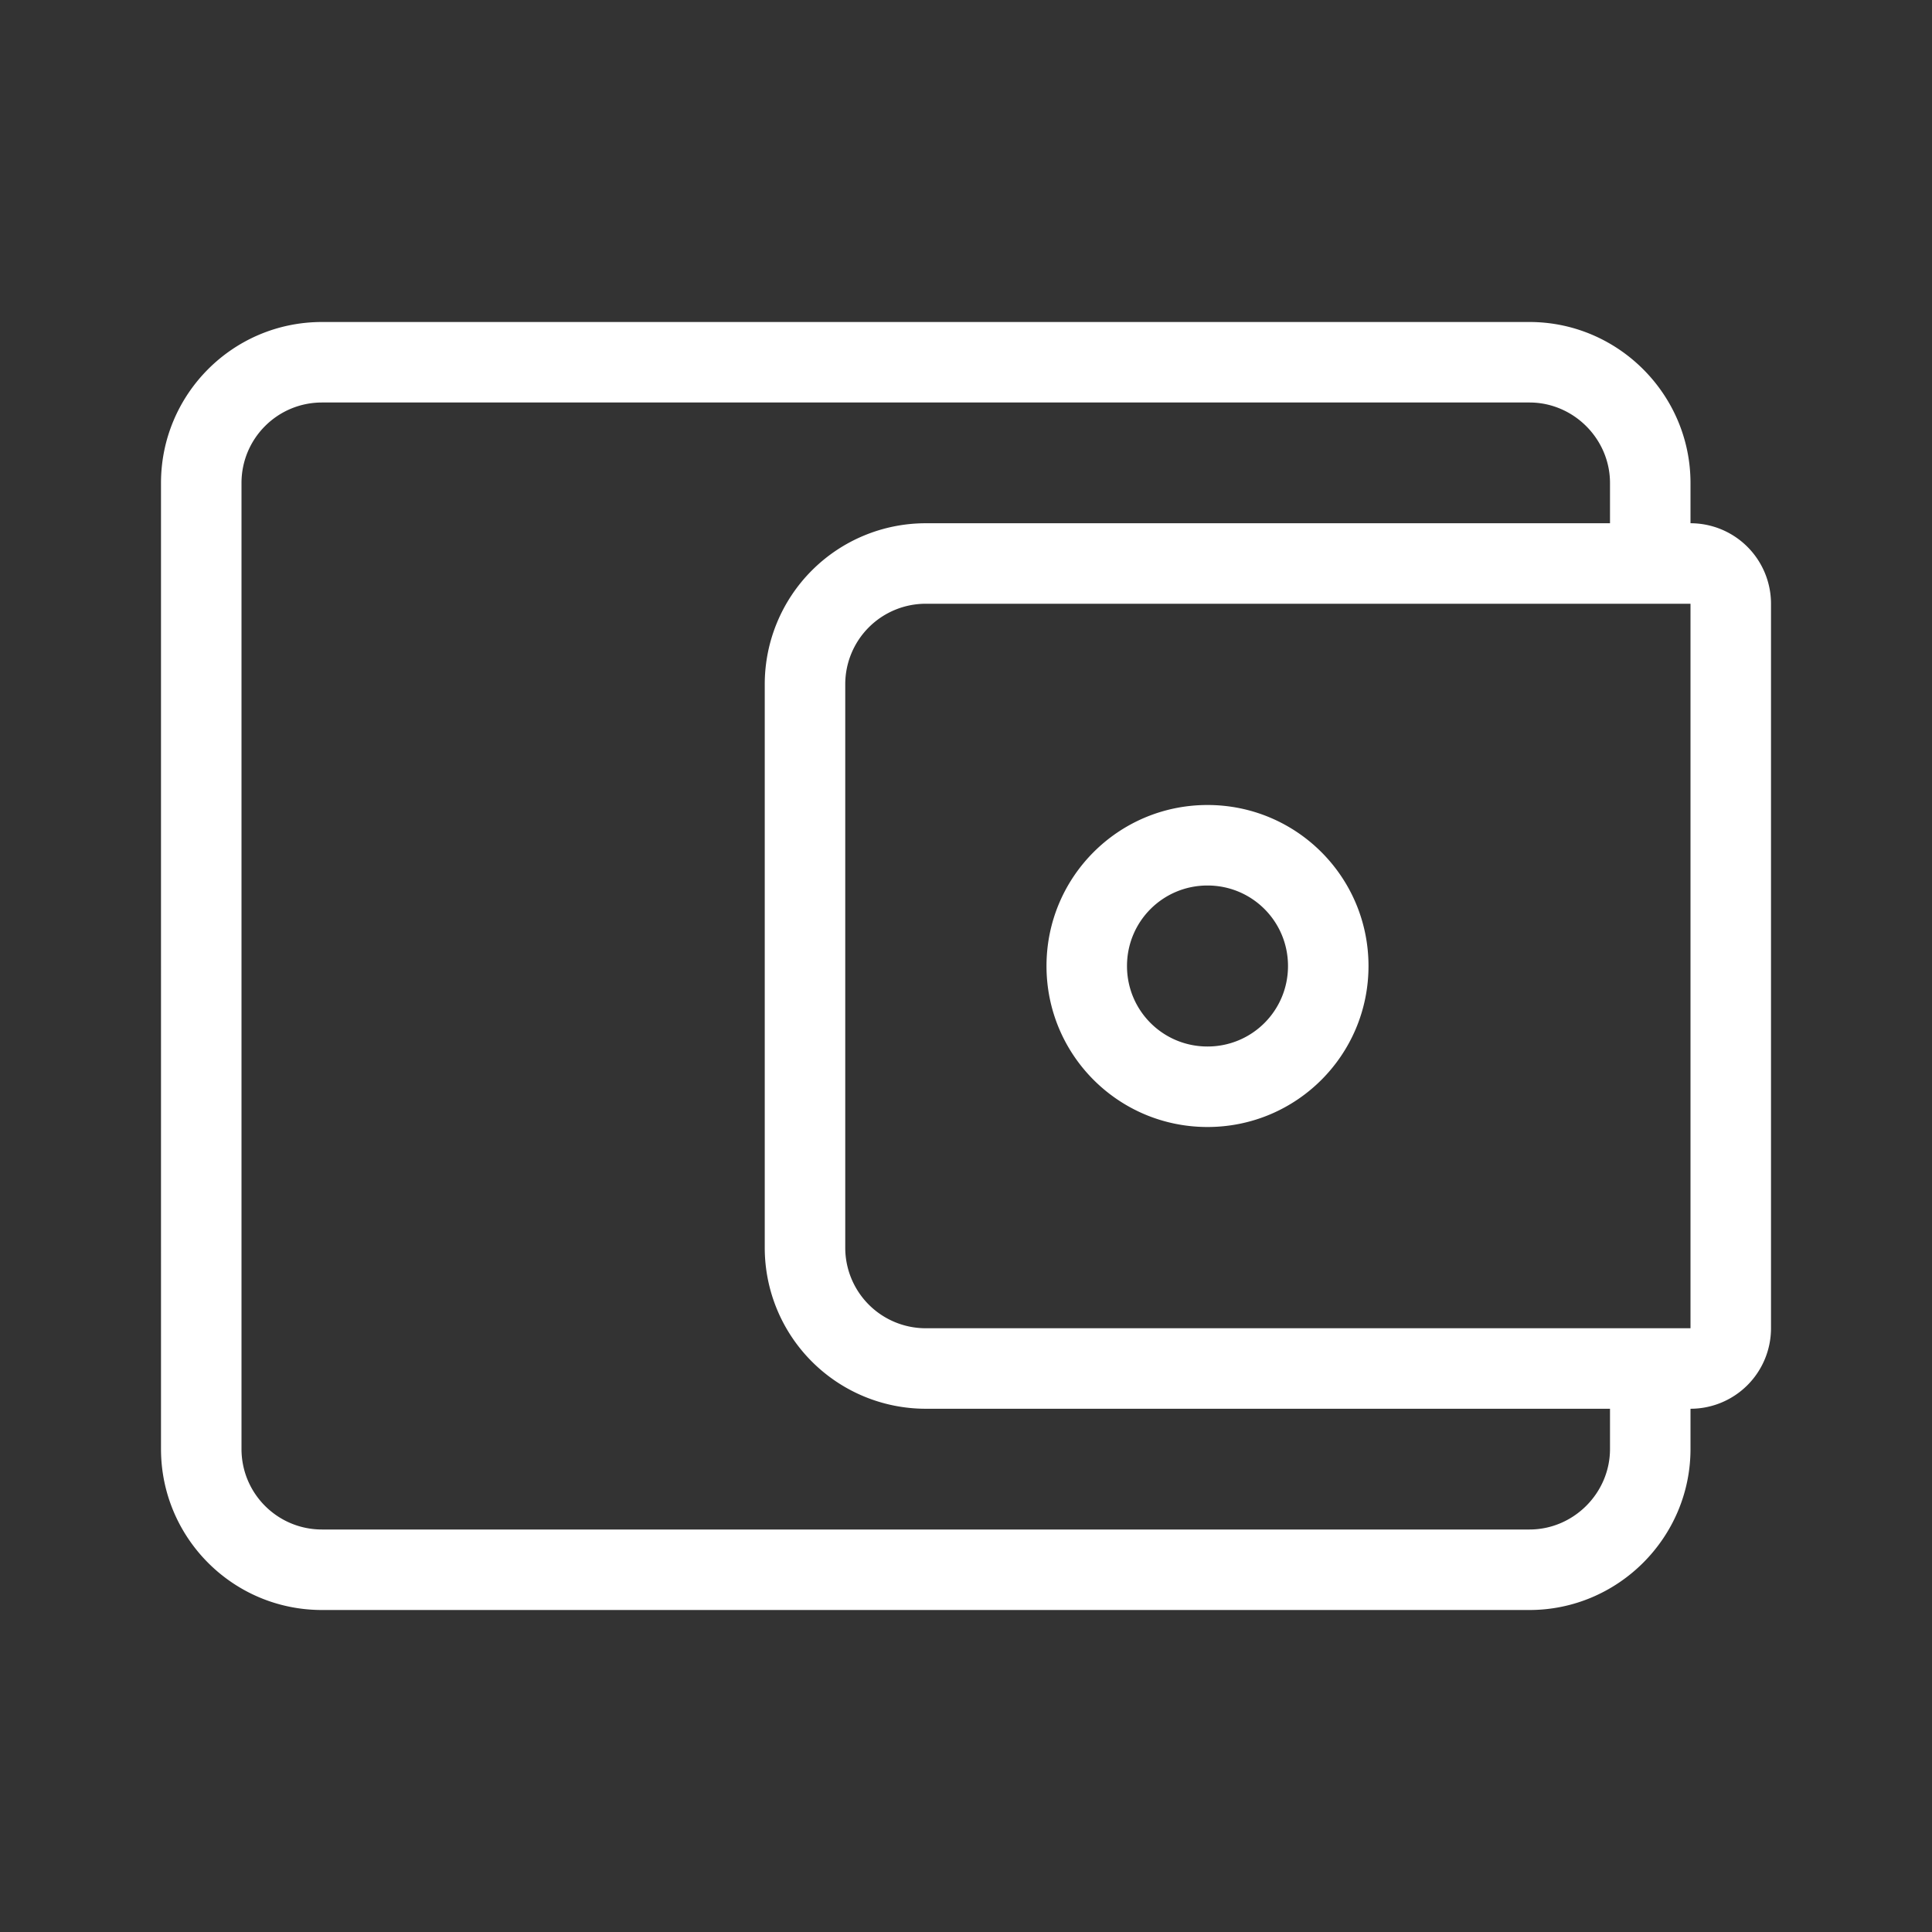 <svg xmlns="http://www.w3.org/2000/svg" width="48" height="48" viewBox="0 0 48 48">
    <rect x="0" y="0" width="48" height="48" fill="#333333" stroke="none"/>
    <g fill="none" fill-rule="evenodd">
        <path d="M0 0H48V48H0z"/>
        <path fill="#FFFFFF" d="M42 36c0 2.2-1.8 4-4 4H8c-2.22 0-4-1.8-4-4V12c0-2.2 1.78-4 4-4h30c2.2 0 4 1.8 4 4v1a2 2 0 012 2v18a2 2 0 01-2 2v1zm0-21H23a2 2 0 00-2 2v14a2 2 0 002 2h19V15zm-12 5c2.212 0 4 1.788 4 4 0 2.212-1.788 4-4 4-2.212 0-4-1.788-4-4 0-2.212 1.788-4 4-4zm0 2c-1.108 0-2 .892-2 2s.892 2 2 2 2-.892 2-2-.892-2-2-2zm-7 13a4 4 0 01-4-4V17a4 4 0 014-4h17v-1c0-1.095-.905-2-2-2H8c-1.107 0-2 .896-2 2v24c0 1.104.893 2 2 2h30c1.095 0 2-.905 2-2v-1H23z"/>
    </g>
</svg>
